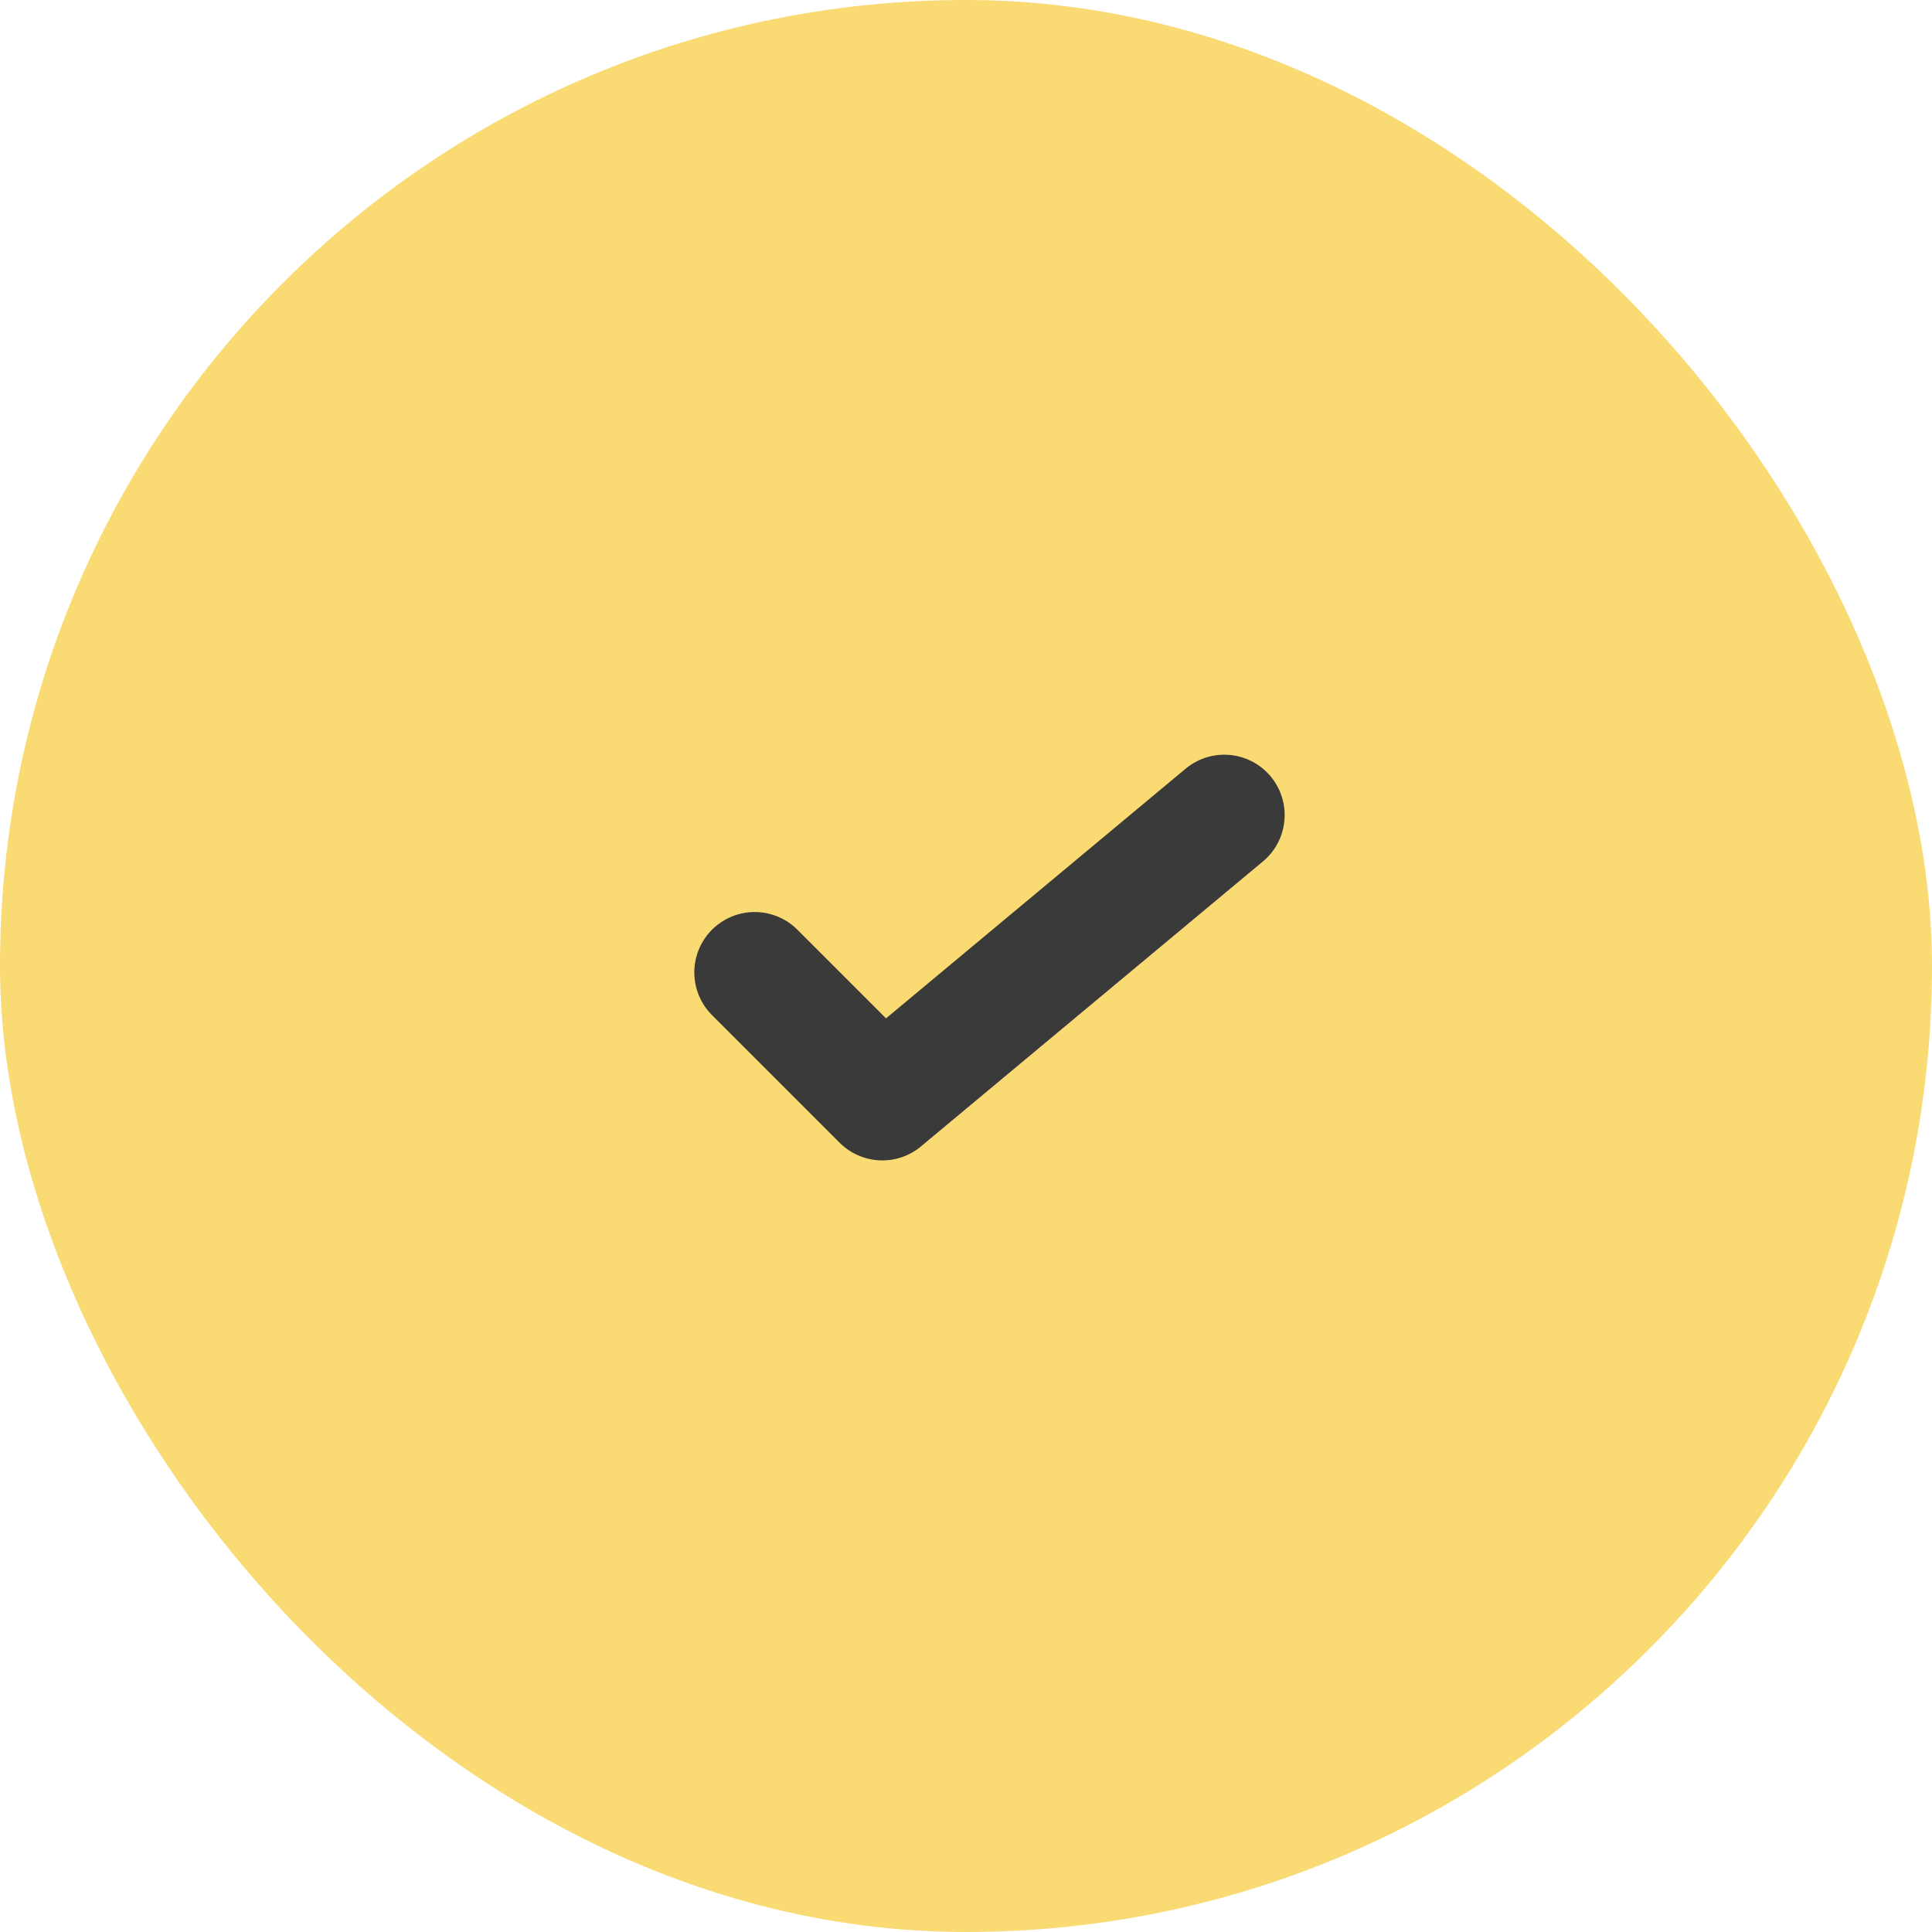 <svg xmlns="http://www.w3.org/2000/svg" width="32" height="32" viewBox="0 0 32 32"><defs><style>.a{fill:#f9da73;}.b{fill:none;stroke:#3a3a3a;stroke-linecap:round;stroke-linejoin:round;stroke-miterlimit:10;stroke-width:2px;}</style></defs><rect class="a" width="32" height="32" rx="16"/><path class="b" d="M0,2.606,2.114,4.72,7.778,0" transform="translate(12.5 13.5)"/></svg>